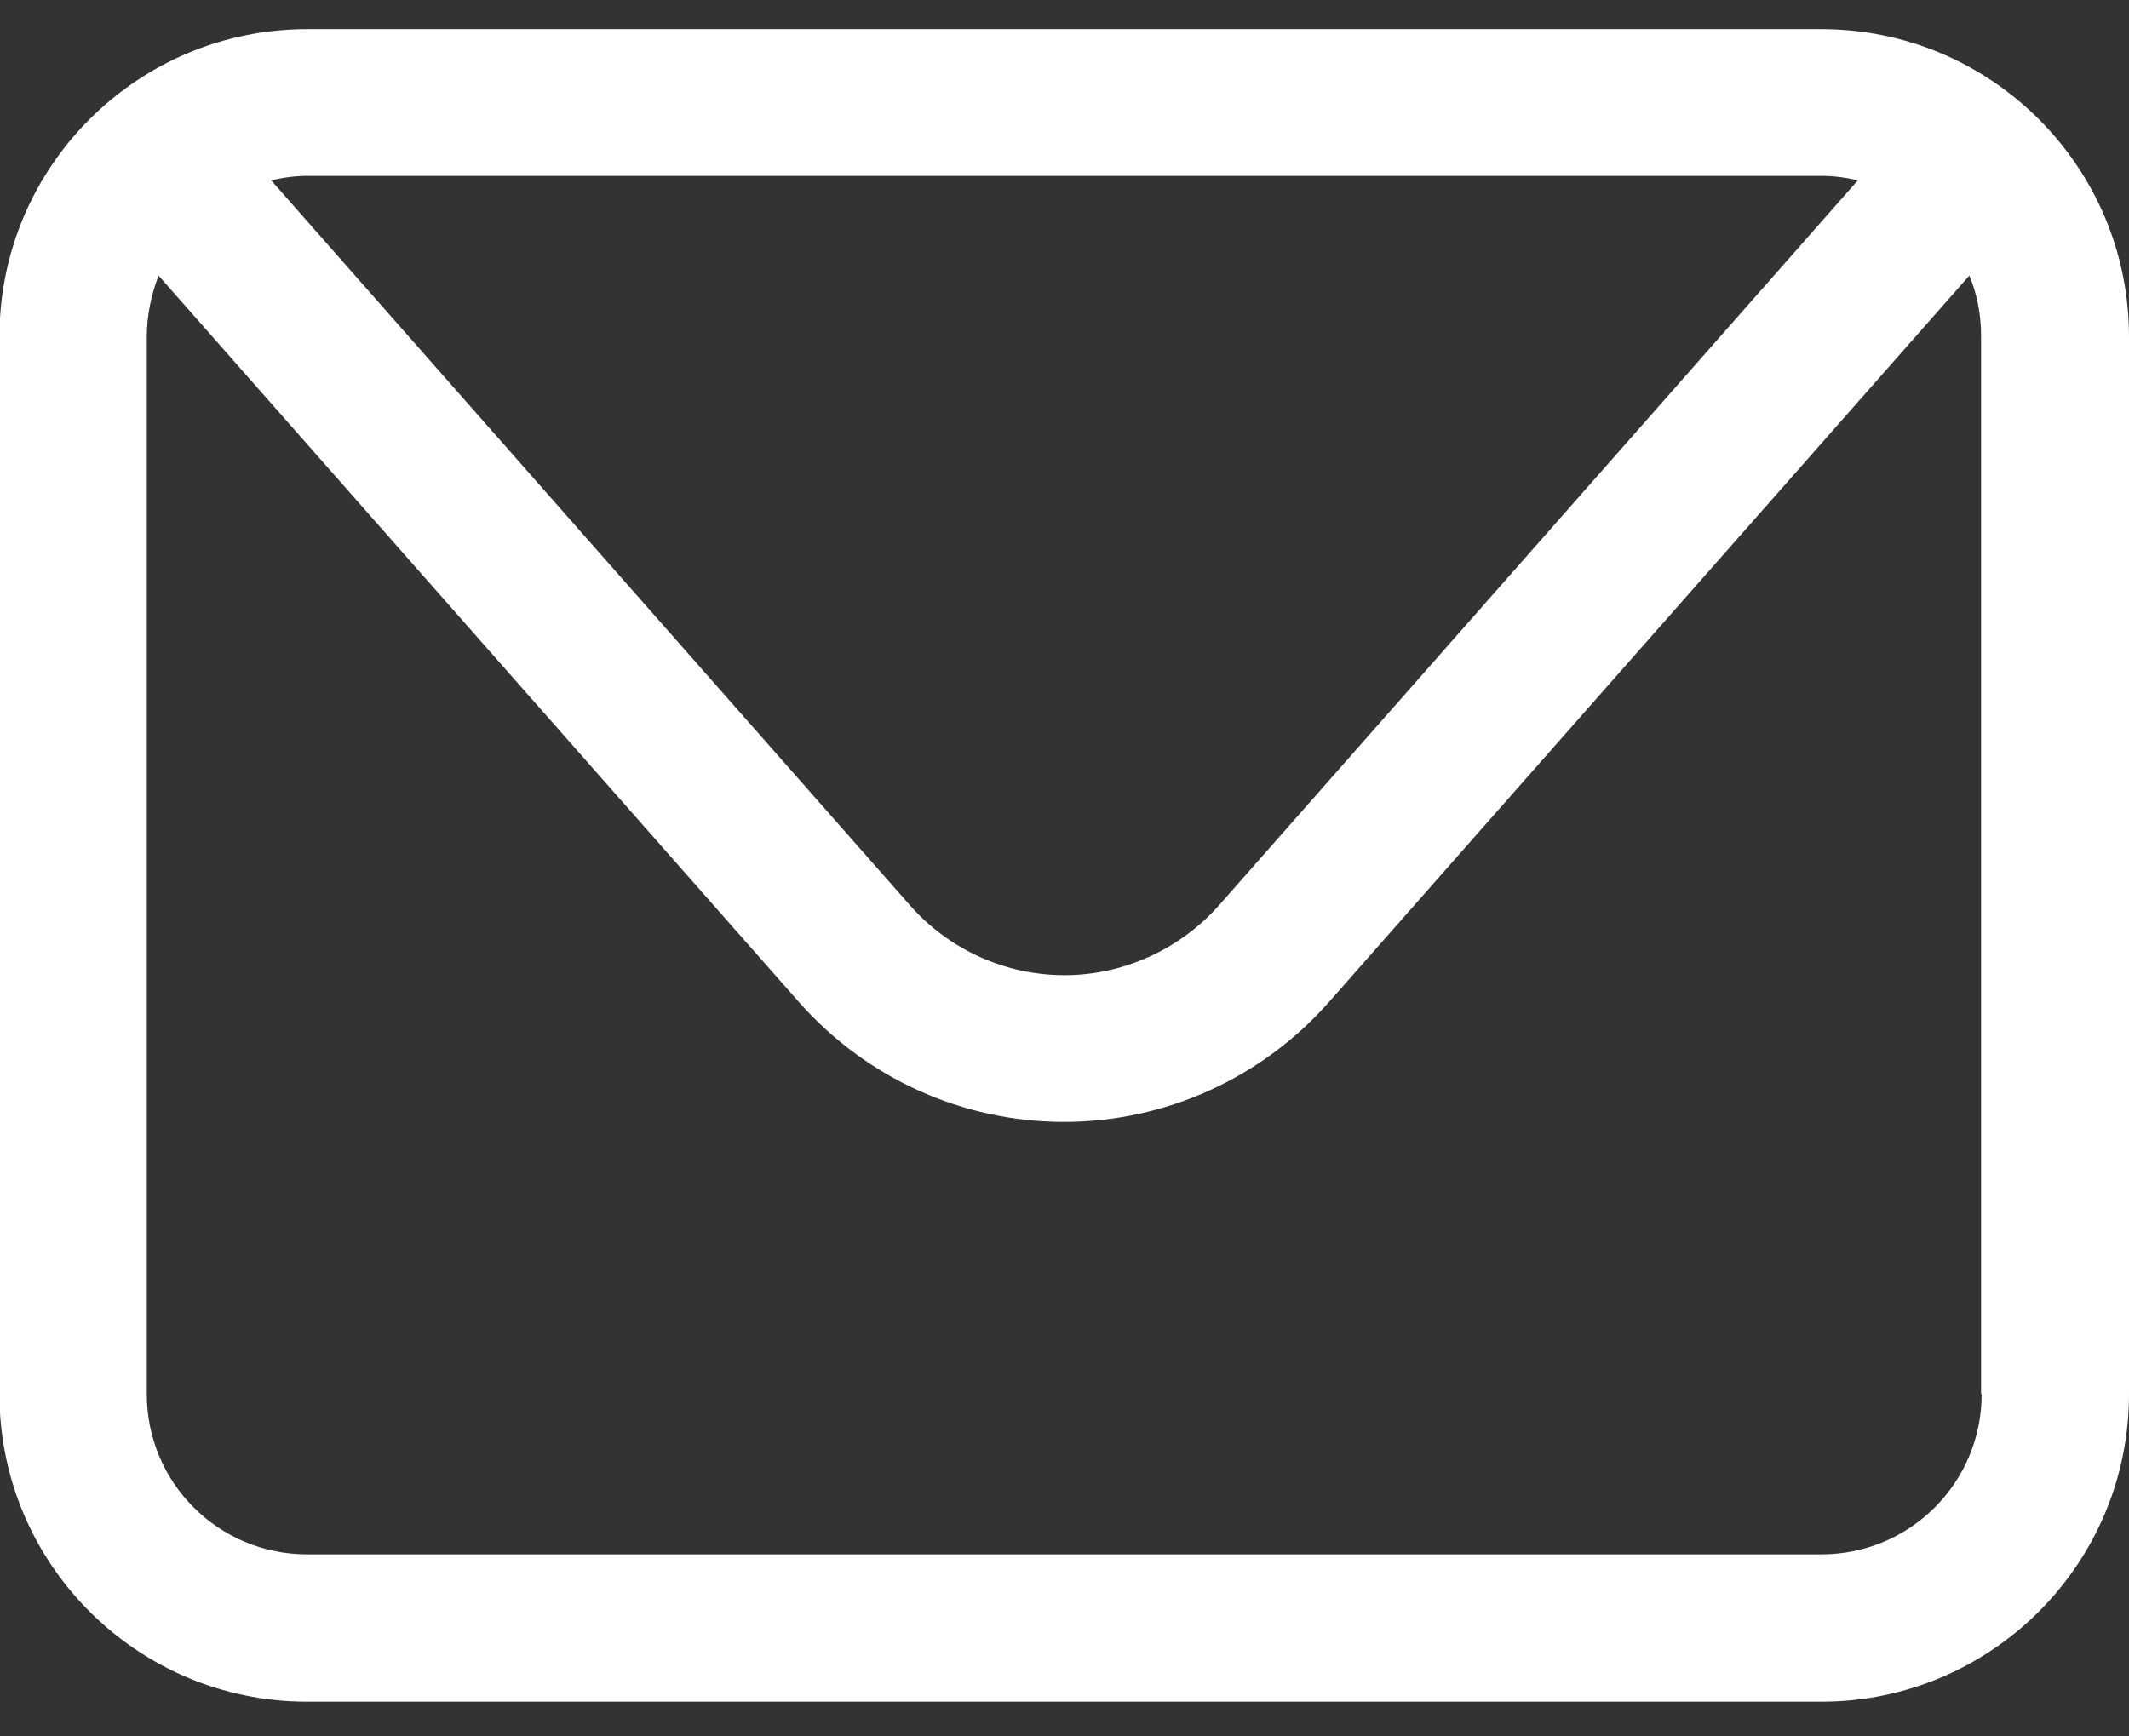 <svg width="38" height="31" viewBox="0 0 38 31" fill="none" xmlns="http://www.w3.org/2000/svg">
<rect x="0" y="0" width="38" height="31" fill="#333333" stroke="none"/>
<path d="M32.51 0.52H5.48C2.45 0.52 -0.01 2.98 -0.01 6.01V24.89C-0.01 27.919 2.45 30.38 5.48 30.38H32.51C35.54 30.38 38 27.919 38 24.89V6.01C38 2.98 35.54 0.52 32.51 0.52ZM32.51 3.14C32.73 3.14 32.95 3.17 33.16 3.22L21.76 16.16C21.06 16.95 20.05 17.41 19 17.41C17.95 17.41 16.94 16.959 16.24 16.16L4.84 3.22C5.05 3.17 5.27 3.14 5.49 3.14H32.52H32.51ZM35.37 24.89C35.37 26.47 34.09 27.75 32.51 27.75H5.48C3.9 27.75 2.62 26.47 2.62 24.89V6.01C2.62 5.63 2.7 5.26 2.83 4.92L14.26 17.89C15.46 19.25 17.18 20.029 18.99 20.029C20.8 20.029 22.52 19.25 23.72 17.89L35.15 4.92C35.29 5.25 35.36 5.62 35.36 6.01V24.89H35.37Z" fill="white"/>
</svg>
